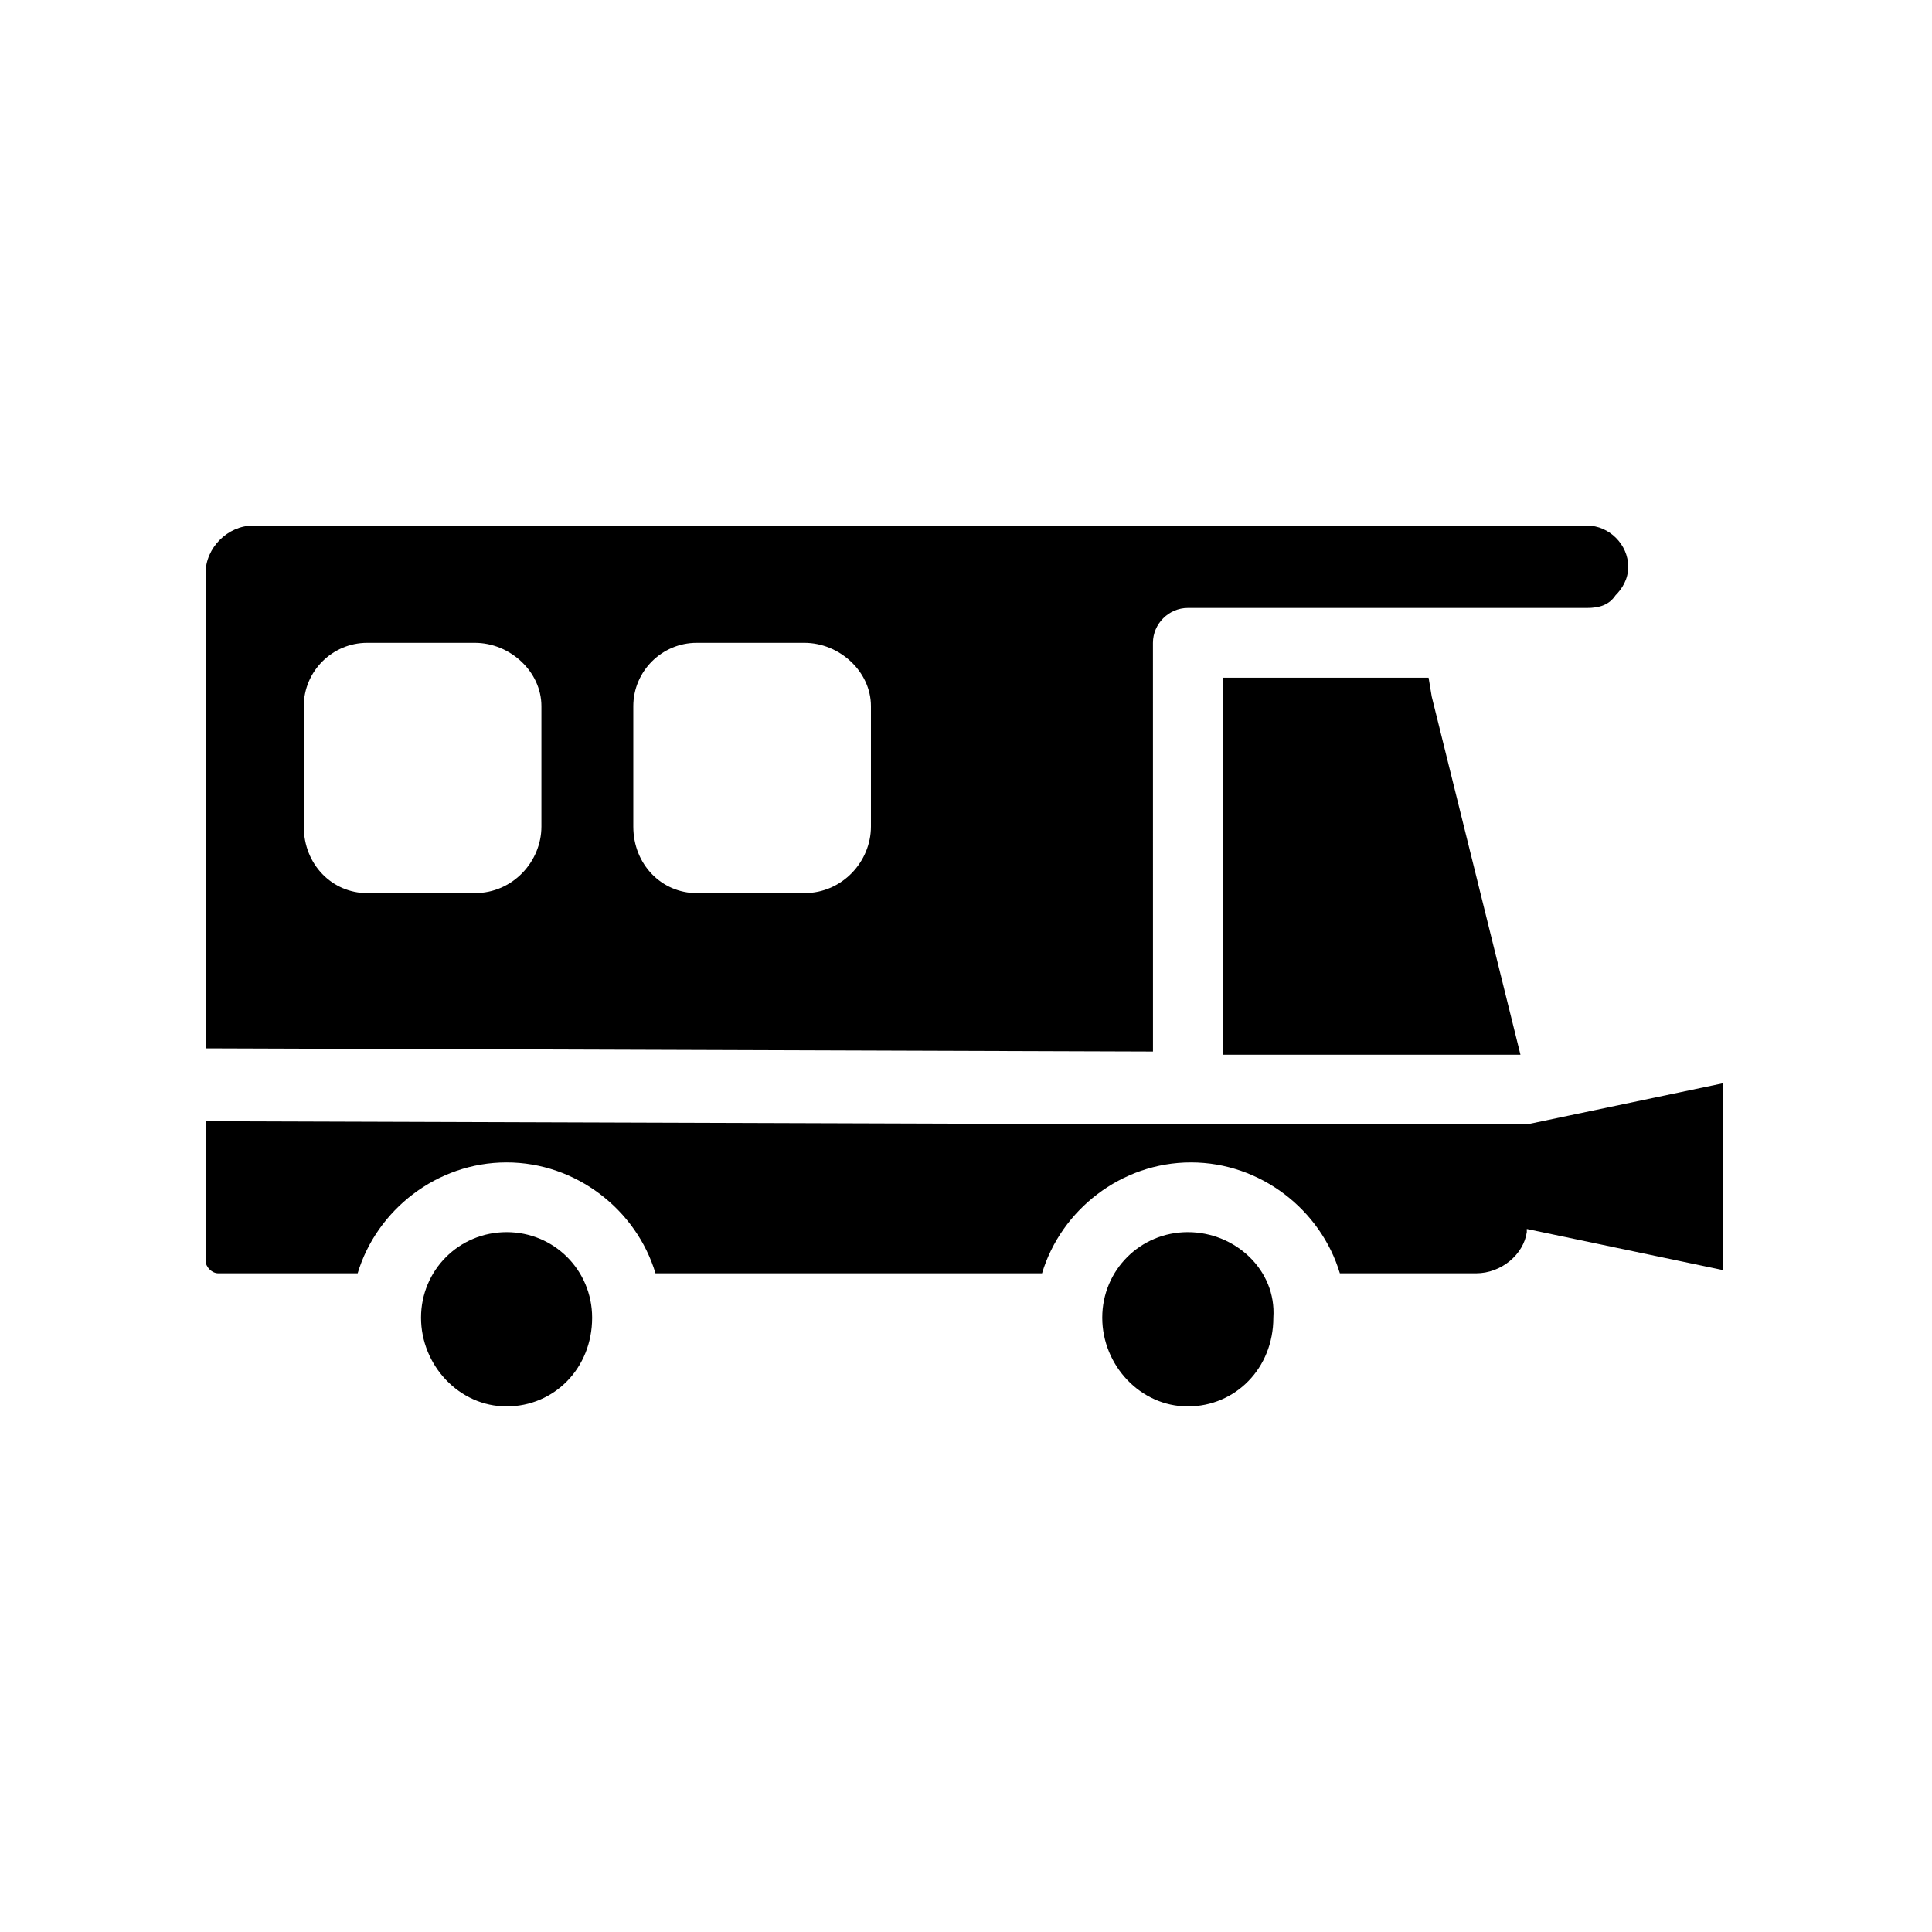 <?xml version="1.0" encoding="UTF-8"?>
<!-- Uploaded to: ICON Repo, www.svgrepo.com, Generator: ICON Repo Mixer Tools -->
<svg fill="#000000" width="800px" height="800px" version="1.1" viewBox="144 144 512 512" xmlns="http://www.w3.org/2000/svg">
 <g>
  <path d="m449.54 314.35c0-5.039 4.199-9.238 9.238-9.238h105.8c3.359 0 5.879-0.84 7.559-3.359 1.68-1.68 3.359-4.199 3.359-7.559 0-5.879-5.039-10.914-10.914-10.914h-353.51c-6.719 0-12.594 5.879-12.594 12.594v125.95l251.07 0.84zm-162.06 48.699c0 9.238-7.559 17.633-17.633 17.633h-28.551c-9.238 0-16.793-7.559-16.793-17.633v-31.906c0-9.238 7.559-16.793 16.793-16.793h28.551c9.238 0 17.633 7.559 17.633 16.793zm87.328 0c0 9.238-7.559 17.633-17.633 17.633h-28.551c-9.238 0-16.793-7.559-16.793-17.633v-31.906c0-9.238 7.559-16.793 16.793-16.793h28.551c9.238 0 17.633 7.559 17.633 16.793z"/>
  <path d="m522.59 323.59h-54.582v99.922h78.93l-23.508-94.883z"/>
  <path d="m278.25 470.53c-12.594 0-22.672 10.078-22.672 22.672s10.078 23.512 22.672 23.512 22.672-10.078 22.672-23.512c-0.004-12.594-10.078-22.672-22.672-22.672z"/>
  <path d="m548.62 441.98h-89.844-1.68l-258.62-0.84v36.945c0 1.68 1.68 3.359 3.359 3.359h36.945c5.039-16.793 20.992-29.391 39.465-29.391s34.426 12.594 39.465 29.391h102.44c5.039-16.793 20.992-29.391 39.465-29.391 18.473 0 34.426 12.594 39.465 29.391h36.105c6.719 0 12.594-5.039 13.434-10.914v-0.84l52.059 10.914v-49.543z"/>
  <path d="m458.78 470.53c-12.594 0-22.672 10.078-22.672 22.672s10.078 23.512 22.672 23.512 22.672-10.078 22.672-23.512c0.84-12.594-10.078-22.672-22.672-22.672z"/>
 </g>
</svg>